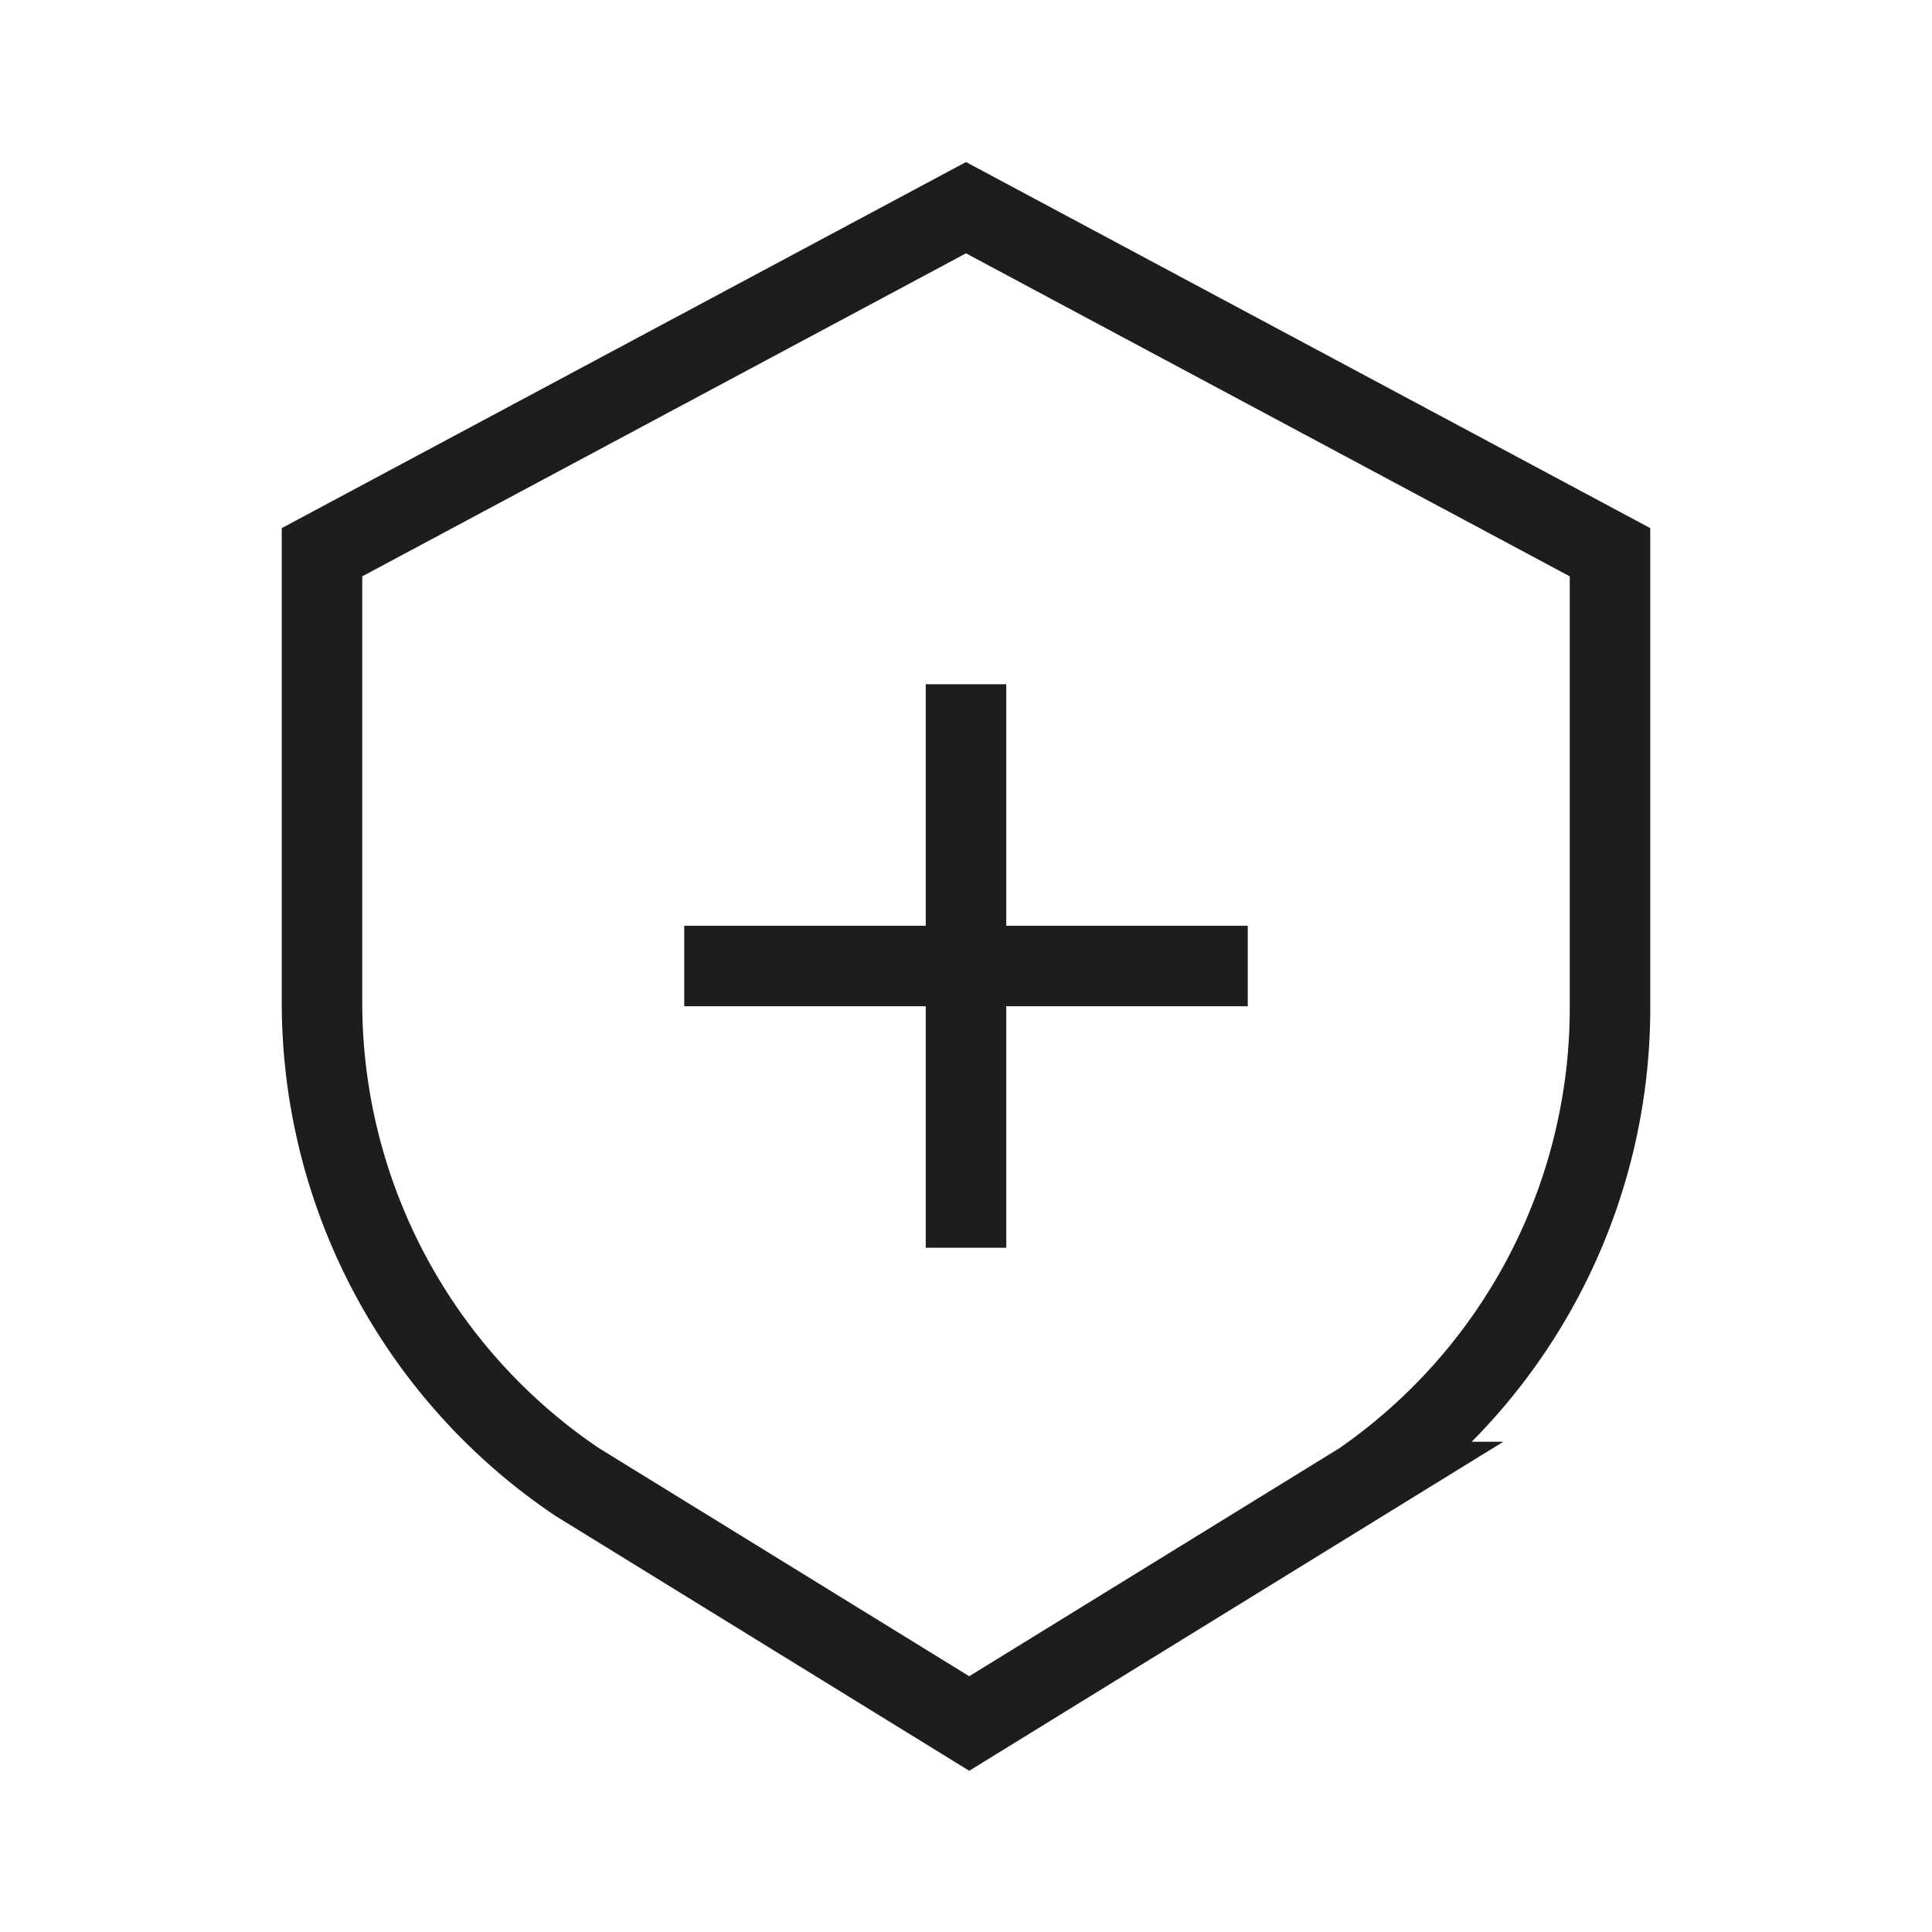 <svg xmlns="http://www.w3.org/2000/svg" viewBox="0 0 24 24"><defs><style>.cls-1,.cls-2{fill:none;}.cls-1{stroke:#1D1D1D;stroke-miterlimit:10;}</style></defs><g id="Layer_2" data-name="Layer 2"><g id="Layer_1-2" data-name="Layer 1"><path class="cls-1" d="M12,2.58,4,6.86v5.61a7.18,7.18,0,0,0,3.17,5.94l4.87,3,4.87-3A7.16,7.16,0,0,0,20,12.47V6.86Z"/><line class="cls-1" x1="12" y1="8.5" x2="12" y2="15.5"/><line class="cls-1" x1="8.5" y1="12" x2="15.5" y2="12"/><rect class="cls-2" width="24" height="24"/></g></g></svg>